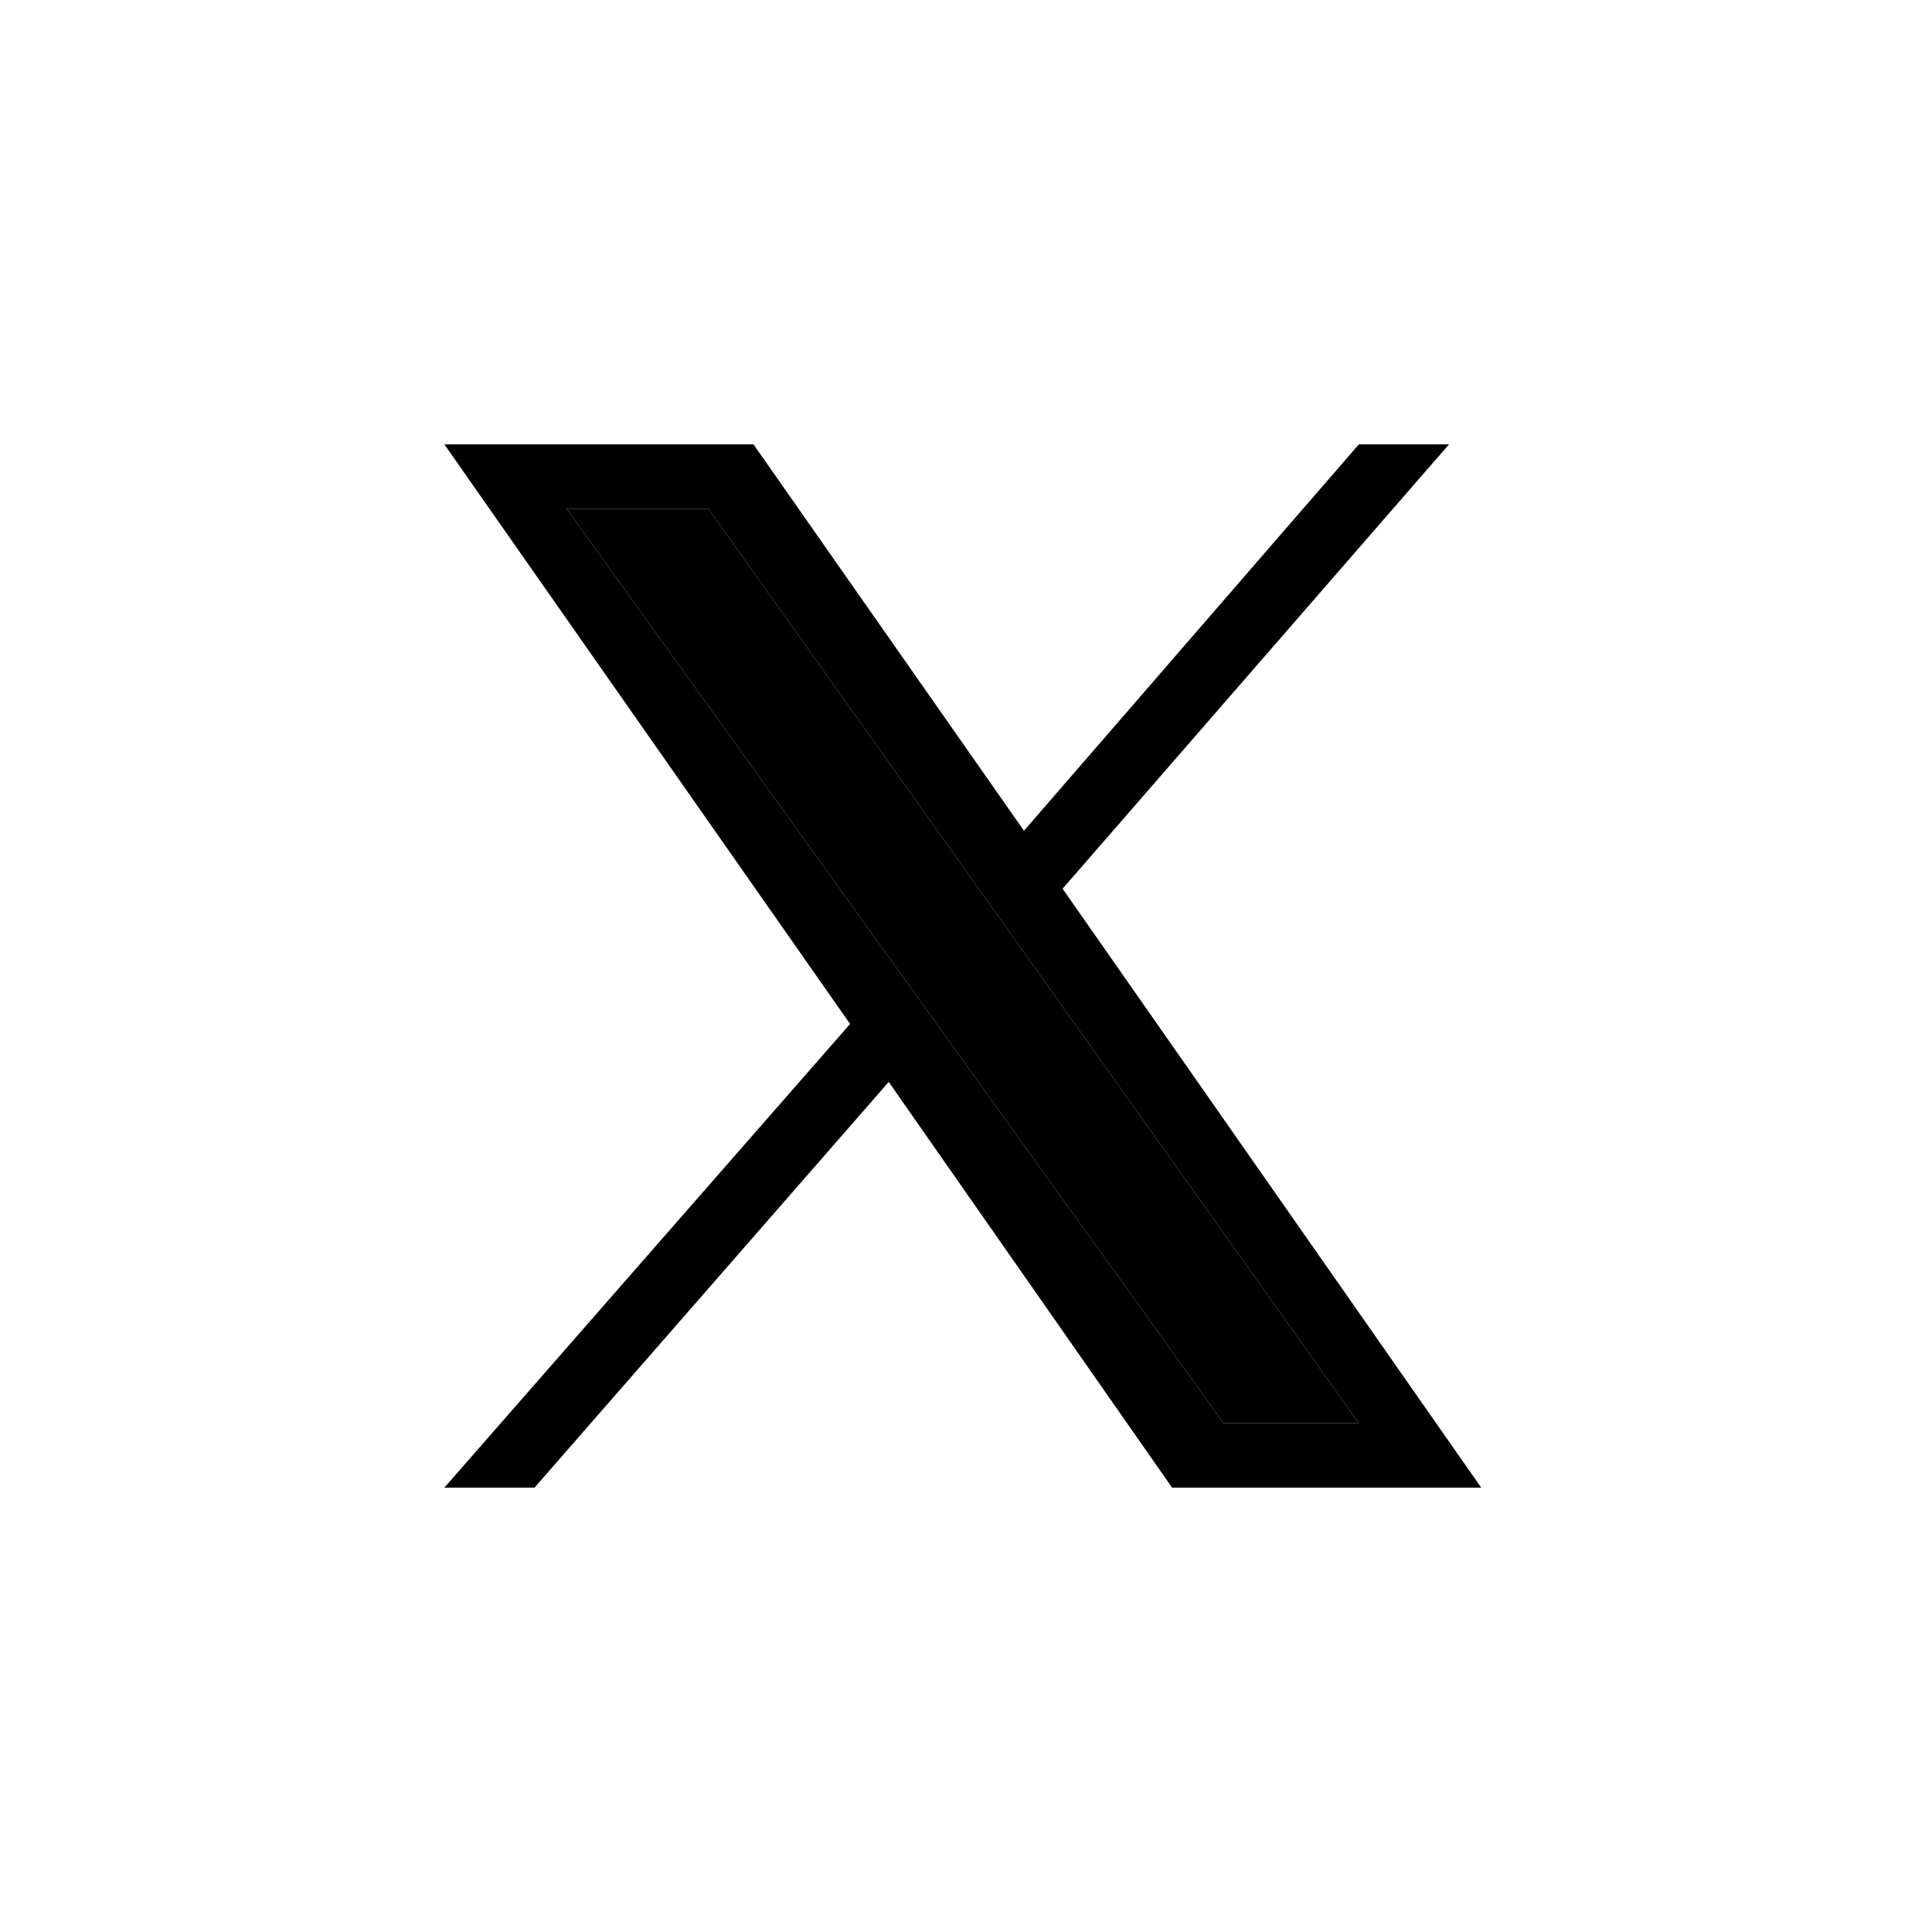 <svg xmlns="http://www.w3.org/2000/svg" xml:space="preserve" style="enable-background:new 0 0 30 30" viewBox="0 0 30 30"><path d="m16.5 13.8 6-6.9h-1.4l-5.2 6-4.2-6H6.9l6.3 9-6.3 7.2h1.4l5.5-6.3 4.4 6.3H23l-6.5-9.3zM8.8 7.9H11l10.1 14.2H19L8.8 7.9z"/><path d="M21.1 22.1H19L8.8 7.9H11z"/></svg>